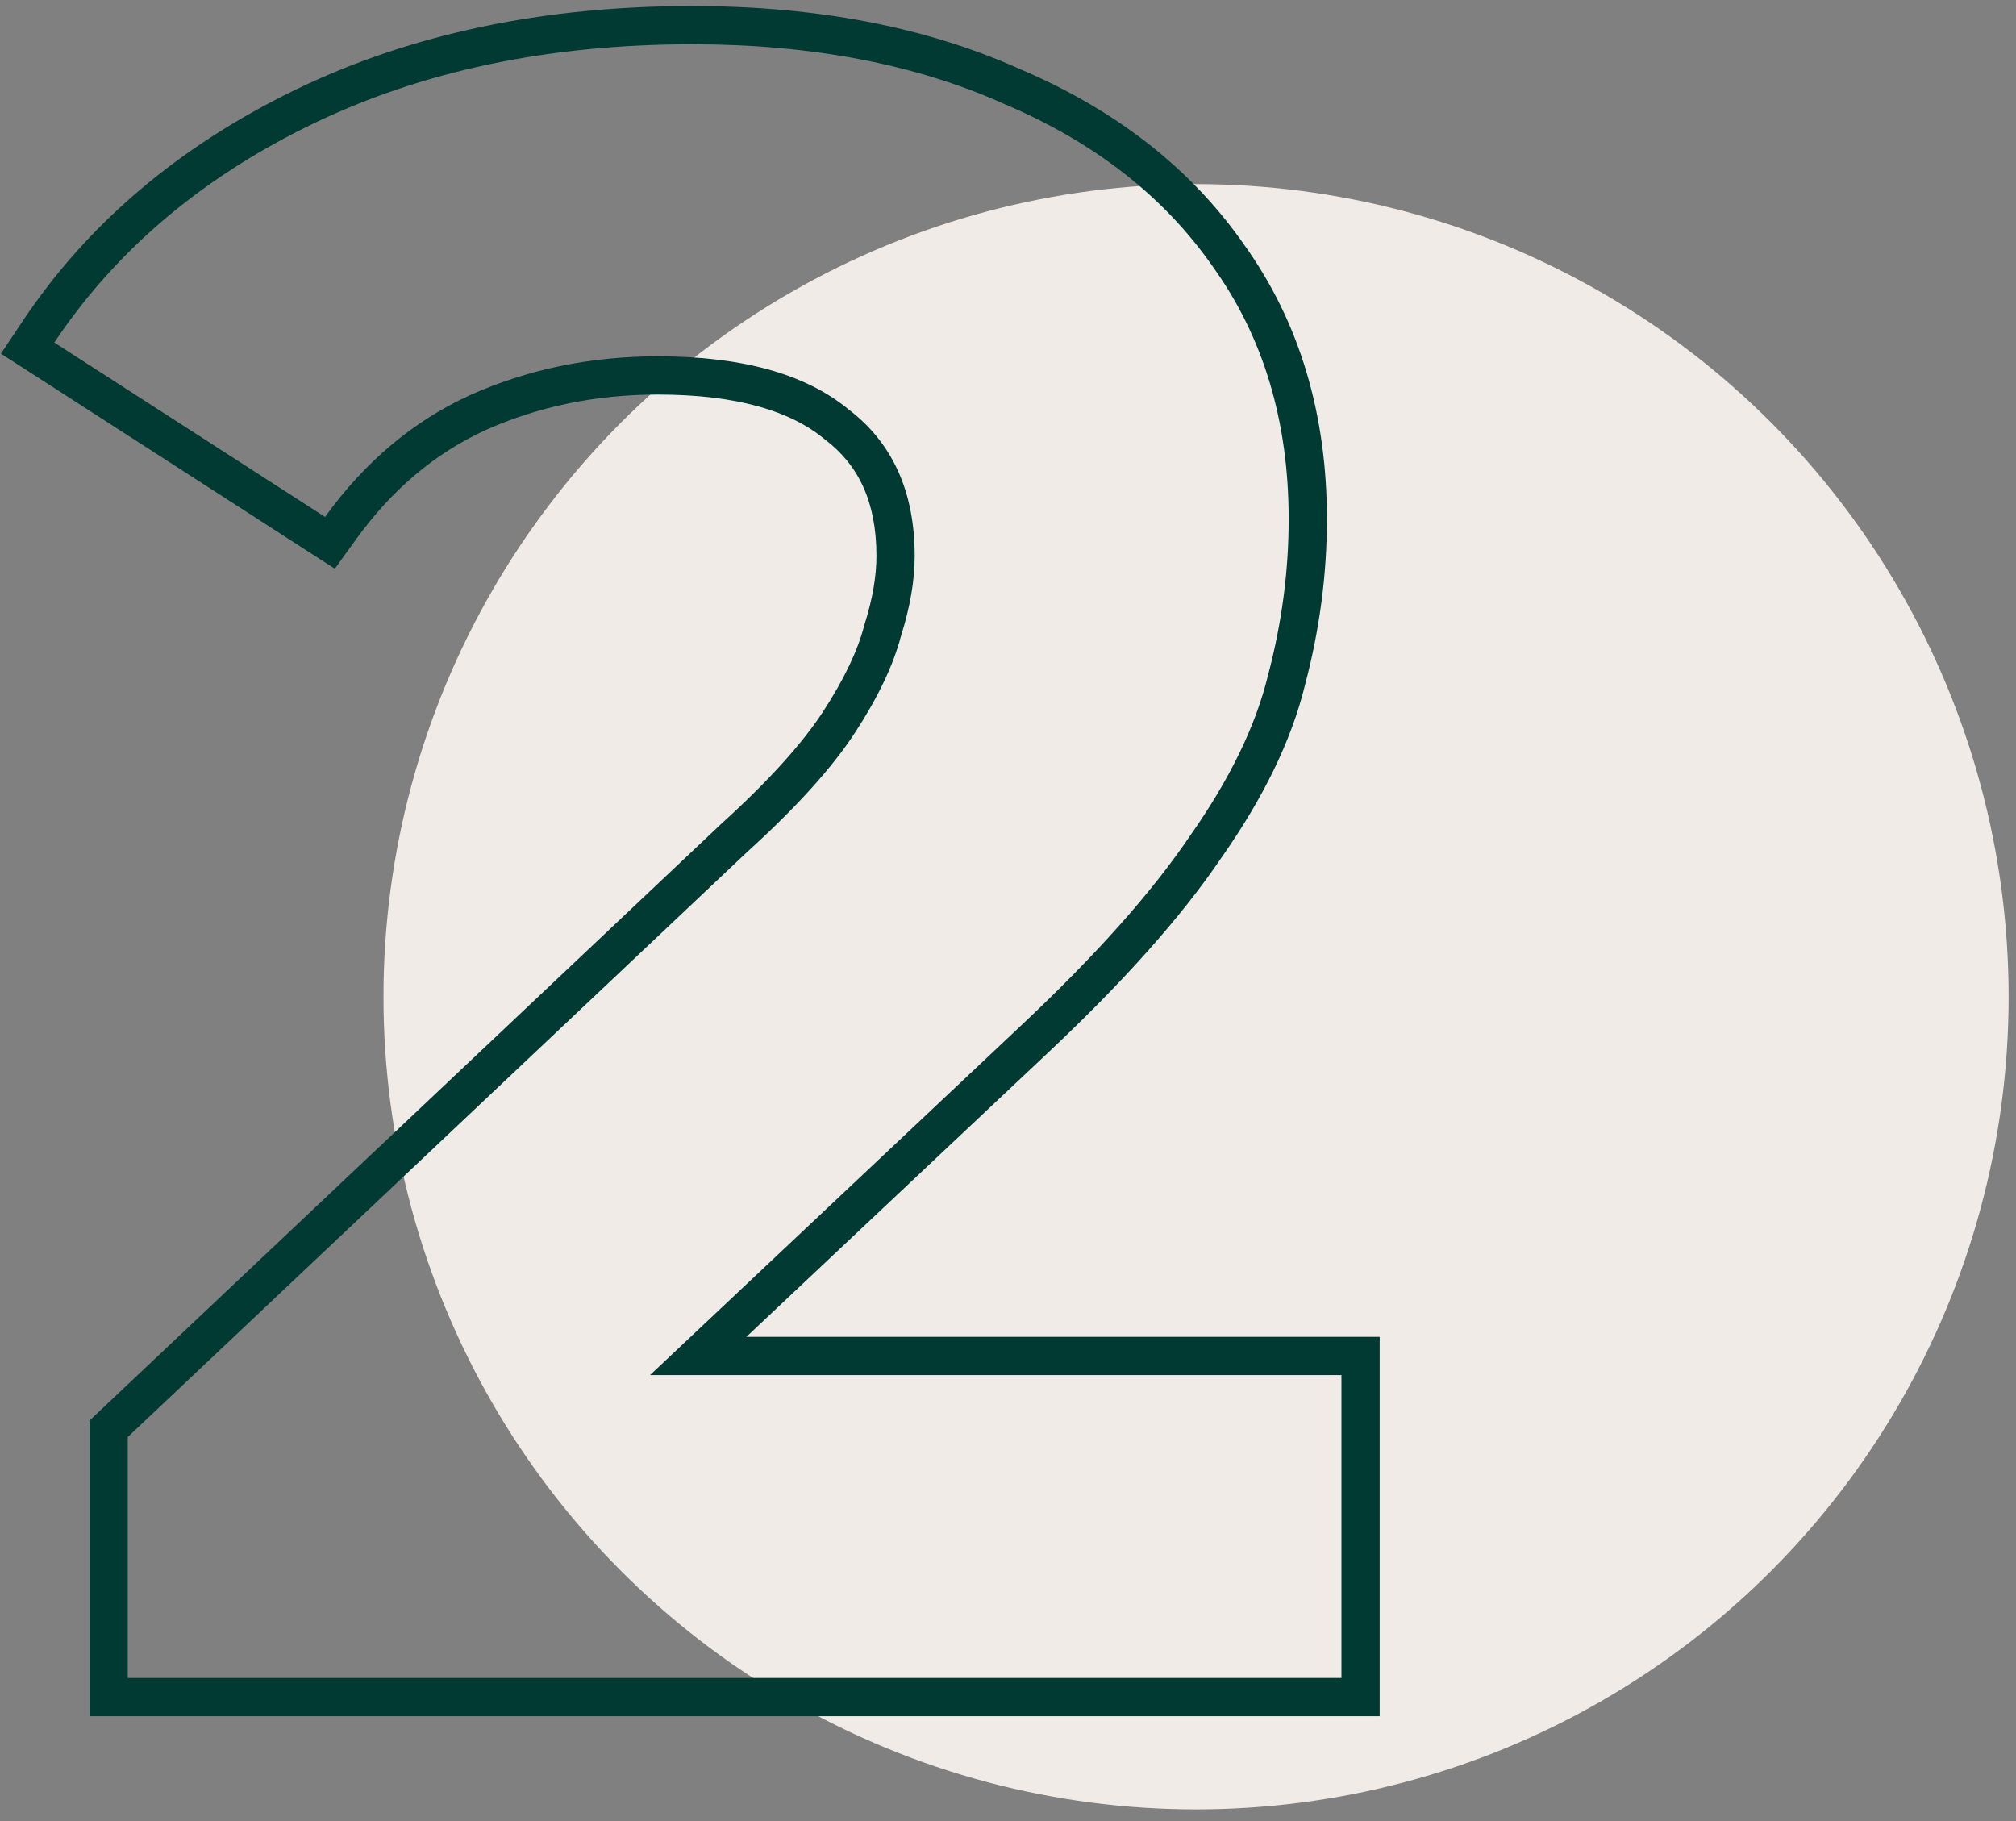 <svg width="155" height="140" viewBox="0 0 155 140" fill="none" xmlns="http://www.w3.org/2000/svg">
<rect x="0" y="0" width="155" height="140" fill="#808080" stroke="none"/>
<circle cx="91.959" cy="76.629" r="61.593" fill="#F1EBE7" stroke="#F1EBE7" stroke-width="1.764"/>
<path fill-rule="evenodd" clip-rule="evenodd" d="M6.881 131.94V109.211L55.453 63.338L55.475 63.317C59.145 59.992 61.706 57.127 63.277 54.717C64.932 52.179 65.942 50.002 66.425 48.166L66.443 48.097L66.465 48.029C67.101 46.014 67.386 44.258 67.386 42.74C67.386 38.56 65.992 35.734 63.434 33.793L63.389 33.759L63.345 33.722C60.79 31.624 56.694 30.334 50.57 30.334C45.79 30.334 41.385 31.253 37.319 33.07C33.475 34.839 30.16 37.607 27.375 41.463L25.743 43.722L0.073 27.189L1.73 24.704C6.755 17.167 13.764 11.252 22.648 6.933C31.58 2.591 41.793 0.463 53.216 0.463C62.699 0.463 71.112 2.042 78.381 5.294C85.734 8.415 91.542 12.906 95.66 18.818C99.936 24.787 102.02 31.868 102.02 39.918C102.02 44.169 101.458 48.41 100.342 52.636C99.29 56.955 97.103 61.39 93.915 65.93C90.809 70.522 86.294 75.562 80.454 81.045C80.454 81.045 80.453 81.046 80.453 81.046L57.385 102.775H106.077V131.94H6.881ZM49.976 105.715L78.441 78.902C84.203 73.493 88.554 68.612 91.494 64.261C94.552 59.91 96.551 55.794 97.492 51.913C98.55 47.915 99.08 43.916 99.08 39.918C99.08 32.392 97.139 25.924 93.258 20.514C89.495 15.104 84.144 10.93 77.206 7.99C70.385 4.932 62.388 3.403 53.216 3.403C42.161 3.403 32.4 5.461 23.933 9.577C16.448 13.216 10.432 18.004 5.888 23.941C5.292 24.719 4.722 25.517 4.176 26.335L24.992 39.742C28.049 35.508 31.754 32.392 36.105 30.392C40.574 28.393 45.395 27.393 50.57 27.393C57.038 27.393 61.918 28.746 65.211 31.451C68.621 34.038 70.326 37.801 70.326 42.74C70.326 44.622 69.974 46.68 69.268 48.914C68.68 51.149 67.504 53.618 65.74 56.323C63.976 59.028 61.212 62.086 57.449 65.496L9.821 110.478V129H103.137V105.715H49.976Z" fill="#013A33"/>
</svg>
